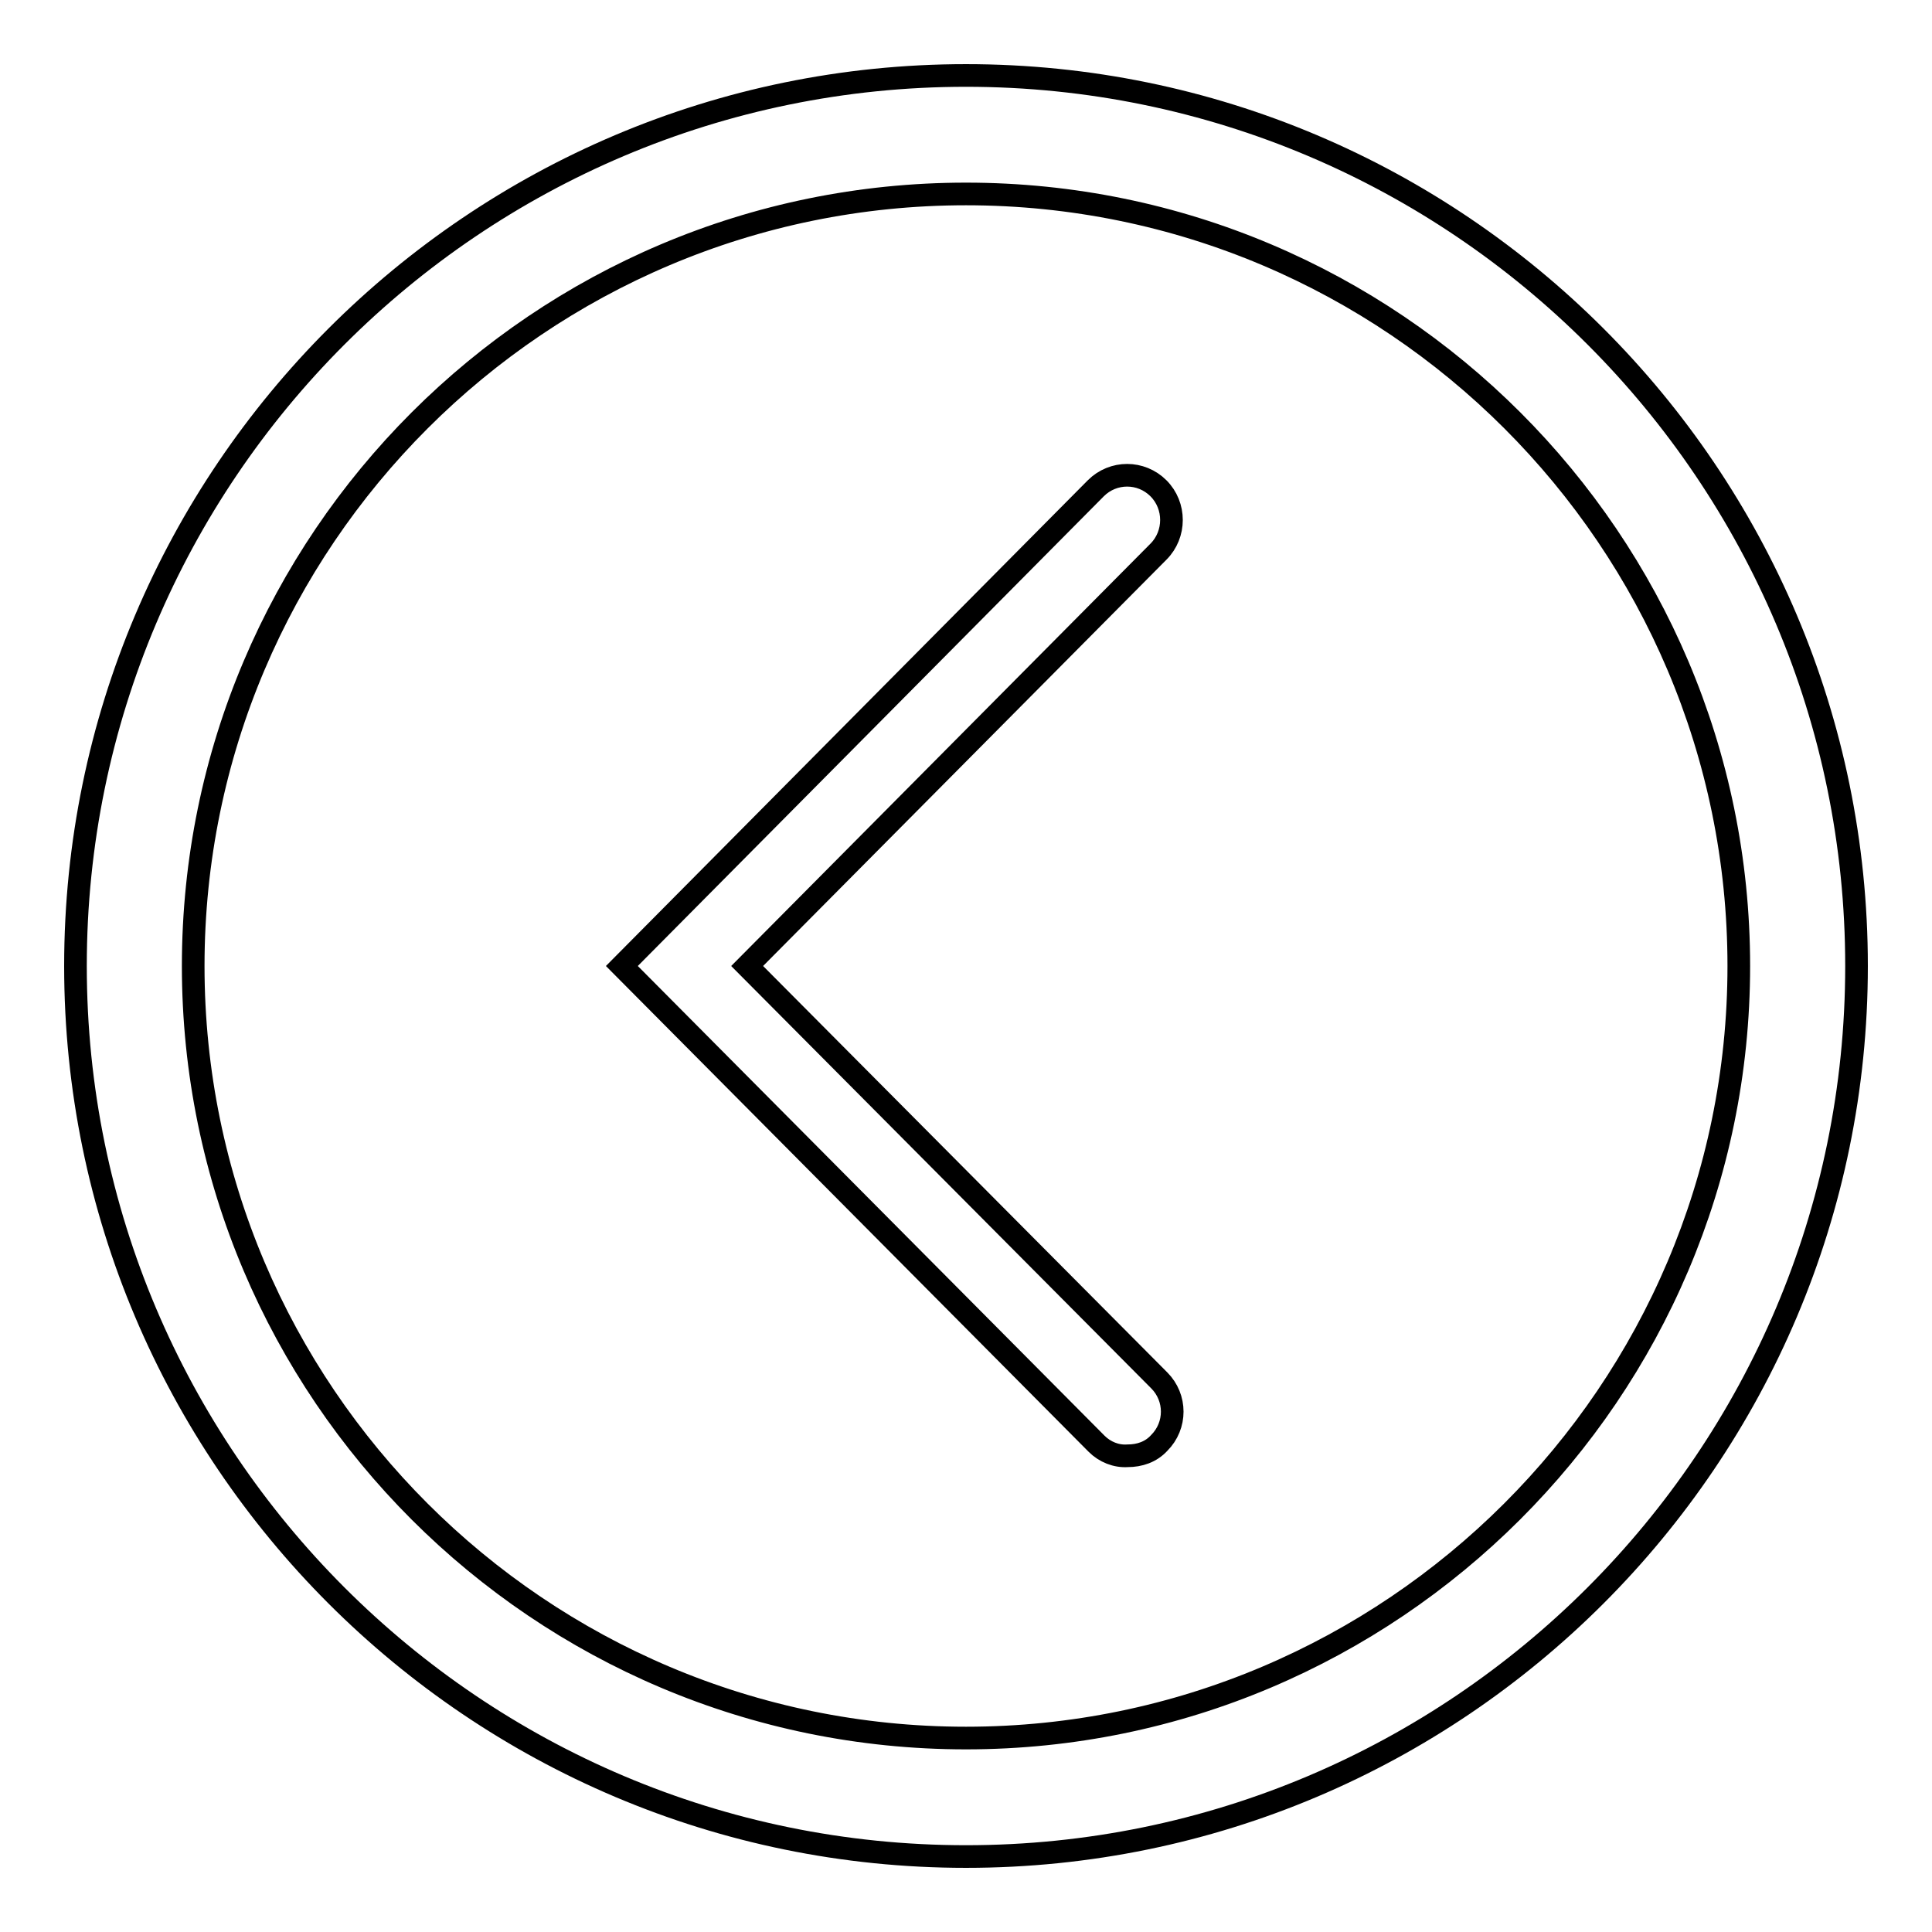 <?xml version="1.0" encoding="utf-8"?>
<!-- Svg Vector Icons : http://www.onlinewebfonts.com/icon -->
<!DOCTYPE svg PUBLIC "-//W3C//DTD SVG 1.1//EN" "http://www.w3.org/Graphics/SVG/1.1/DTD/svg11.dtd">
<svg version="1.1" xmlns="http://www.w3.org/2000/svg" xmlns:xlink="http://www.w3.org/1999/xlink" x="0px" y="0px" viewBox="0 0 256 256" enable-background="new 0 0 256 256" xml:space="preserve">
<g> <path stroke-width="3" fill-opacity="0" stroke="#000000"  d="M145.3,191.3L82.4,128l62.8-63.3c2.3-2.3,6-2.3,8.3,0c2.3,2.3,2.3,6.1,0,8.4L99,128l54.6,54.9 c2.3,2.3,2.3,6,0,8.3c-1.1,1.2-2.6,1.7-4.2,1.7C147.9,193,146.4,192.4,145.3,191.3z M25.6,128c0,56.4,45.9,102.3,102.4,102.3 c56.4,0,102.4-45.9,102.4-102.3c0-56.4-45.9-102.3-102.4-102.3C71.5,25.7,25.6,71.6,25.6,128z M10,128C10,62.9,62.9,10,128,10 c65.1,0,118,52.9,118,118s-52.9,118-118,118C62.9,246,10,193.1,10,128z"/></g>
</svg>